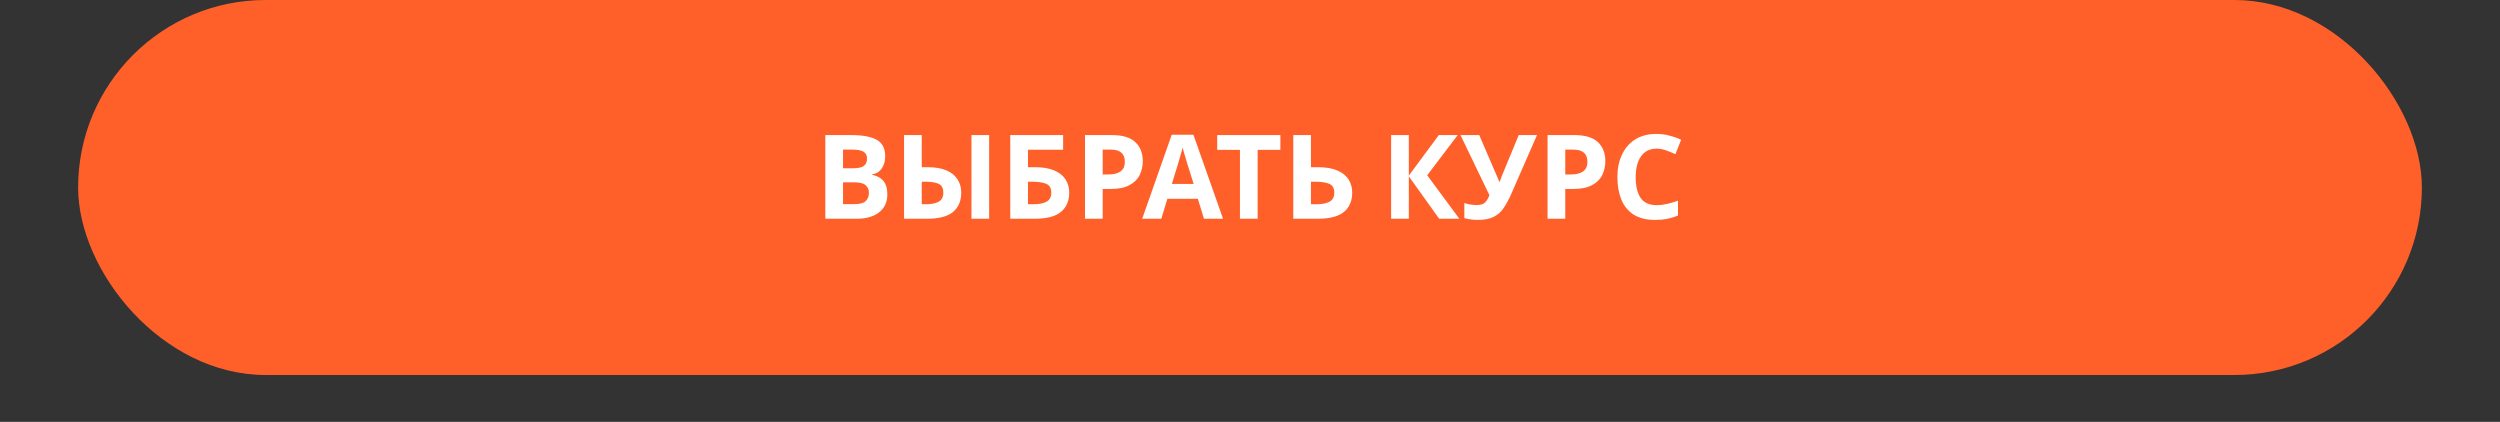 <?xml version="1.0" encoding="UTF-8"?> <svg xmlns="http://www.w3.org/2000/svg" width="320" height="54" viewBox="0 0 320 54" fill="none"><rect x="0" y="0" width="320" height="54" fill="#333333" stroke="none"/> <rect x="10" width="300" height="48" rx="24" fill="#FF6029"></rect> <path d="M105.642 17.29H108.972C110.402 17.29 111.482 17.49 112.212 17.89C112.942 18.29 113.307 18.995 113.307 20.005C113.307 20.615 113.162 21.13 112.872 21.55C112.592 21.97 112.187 22.225 111.657 22.315V22.39C112.017 22.46 112.342 22.585 112.632 22.765C112.922 22.945 113.152 23.205 113.322 23.545C113.492 23.885 113.577 24.335 113.577 24.895C113.577 25.865 113.227 26.625 112.527 27.175C111.827 27.725 110.867 28 109.647 28H105.642V17.29ZM107.907 21.535H109.227C109.887 21.535 110.342 21.43 110.592 21.22C110.852 21.01 110.982 20.705 110.982 20.305C110.982 19.895 110.832 19.6 110.532 19.42C110.232 19.24 109.757 19.15 109.107 19.15H107.907V21.535ZM107.907 23.335V26.125H109.392C110.072 26.125 110.547 25.995 110.817 25.735C111.087 25.465 111.222 25.11 111.222 24.67C111.222 24.27 111.082 23.95 110.802 23.71C110.532 23.46 110.037 23.335 109.317 23.335H107.907ZM115.72 28V17.29H117.985V21.4H118.72C119.71 21.4 120.525 21.54 121.165 21.82C121.805 22.1 122.275 22.485 122.575 22.975C122.885 23.465 123.04 24.025 123.04 24.655C123.04 25.715 122.69 26.54 121.99 27.13C121.29 27.71 120.175 28 118.645 28H115.72ZM124.345 28V17.29H126.61V28H124.345ZM117.985 26.14H118.585C119.255 26.14 119.78 26.03 120.16 25.81C120.55 25.59 120.745 25.205 120.745 24.655C120.745 24.085 120.545 23.71 120.145 23.53C119.755 23.35 119.2 23.26 118.48 23.26H117.985V26.14ZM129.314 28V17.29H136.079V19.165H131.579V21.4H132.479C133.489 21.4 134.314 21.54 134.954 21.82C135.604 22.1 136.084 22.485 136.394 22.975C136.704 23.465 136.859 24.025 136.859 24.655C136.859 25.715 136.504 26.54 135.794 27.13C135.094 27.71 133.974 28 132.434 28H129.314ZM131.579 26.14H132.344C133.034 26.14 133.574 26.03 133.964 25.81C134.364 25.59 134.564 25.205 134.564 24.655C134.564 24.085 134.349 23.71 133.919 23.53C133.489 23.35 132.904 23.26 132.164 23.26H131.579V26.14ZM142.299 17.29C143.679 17.29 144.684 17.59 145.314 18.19C145.954 18.78 146.274 19.595 146.274 20.635C146.274 21.255 146.144 21.84 145.884 22.39C145.624 22.93 145.189 23.365 144.579 23.695C143.979 24.025 143.159 24.19 142.119 24.19H141.144V28H138.879V17.29H142.299ZM142.179 19.15H141.144V22.33H141.894C142.534 22.33 143.039 22.205 143.409 21.955C143.789 21.695 143.979 21.28 143.979 20.71C143.979 19.67 143.379 19.15 142.179 19.15ZM154.106 28L153.326 25.45H149.426L148.646 28H146.201L149.981 17.245H152.756L156.551 28H154.106ZM152.786 23.545L152.006 21.055C151.956 20.885 151.891 20.67 151.811 20.41C151.731 20.15 151.651 19.885 151.571 19.615C151.491 19.345 151.426 19.11 151.376 18.91C151.326 19.11 151.256 19.36 151.166 19.66C151.086 19.95 151.006 20.23 150.926 20.5C150.856 20.76 150.801 20.945 150.761 21.055L149.996 23.545H152.786ZM160.978 28H158.713V19.18H155.803V17.29H163.888V19.18H160.978V28ZM165.539 28V17.29H167.804V21.4H168.704C169.714 21.4 170.539 21.54 171.179 21.82C171.829 22.1 172.309 22.485 172.619 22.975C172.929 23.465 173.084 24.025 173.084 24.655C173.084 25.715 172.729 26.54 172.019 27.13C171.319 27.71 170.199 28 168.659 28H165.539ZM167.804 26.14H168.569C169.259 26.14 169.799 26.03 170.189 25.81C170.589 25.59 170.789 25.205 170.789 24.655C170.789 24.085 170.574 23.71 170.144 23.53C169.714 23.35 169.129 23.26 168.389 23.26H167.804V26.14ZM186.794 28H184.214L180.329 22.57V28H178.064V17.29H180.329V22.48L184.169 17.29H186.584L182.684 22.435L186.794 28ZM196.737 17.29L193.422 24.865C193.122 25.545 192.802 26.135 192.462 26.635C192.132 27.125 191.707 27.5 191.187 27.76C190.667 28.02 189.987 28.15 189.147 28.15C188.887 28.15 188.602 28.13 188.292 28.09C187.982 28.05 187.697 27.995 187.437 27.925V25.975C187.677 26.075 187.942 26.145 188.232 26.185C188.522 26.225 188.792 26.245 189.042 26.245C189.542 26.245 189.902 26.125 190.122 25.885C190.342 25.635 190.517 25.335 190.647 24.985L186.942 17.29H189.342L191.337 21.925C191.407 22.075 191.502 22.29 191.622 22.57C191.742 22.84 191.832 23.07 191.892 23.26H191.967C192.027 23.08 192.112 22.845 192.222 22.555C192.342 22.265 192.447 22.01 192.537 21.79L194.397 17.29H196.737ZM201.508 17.29C202.888 17.29 203.893 17.59 204.523 18.19C205.163 18.78 205.483 19.595 205.483 20.635C205.483 21.255 205.353 21.84 205.093 22.39C204.833 22.93 204.398 23.365 203.788 23.695C203.188 24.025 202.368 24.19 201.328 24.19H200.353V28H198.088V17.29H201.508ZM201.388 19.15H200.353V22.33H201.103C201.743 22.33 202.248 22.205 202.618 21.955C202.998 21.695 203.188 21.28 203.188 20.71C203.188 19.67 202.588 19.15 201.388 19.15ZM212.052 19.03C211.182 19.03 210.517 19.355 210.057 20.005C209.597 20.655 209.367 21.545 209.367 22.675C209.367 23.815 209.577 24.7 209.997 25.33C210.427 25.95 211.112 26.26 212.052 26.26C212.492 26.26 212.927 26.21 213.357 26.11C213.797 26.01 214.272 25.87 214.782 25.69V27.595C214.312 27.785 213.847 27.925 213.387 28.015C212.927 28.105 212.412 28.15 211.842 28.15C210.742 28.15 209.832 27.925 209.112 27.475C208.402 27.015 207.877 26.375 207.537 25.555C207.197 24.725 207.027 23.76 207.027 22.66C207.027 21.58 207.222 20.625 207.612 19.795C208.002 18.965 208.567 18.315 209.307 17.845C210.057 17.375 210.972 17.14 212.052 17.14C212.582 17.14 213.112 17.21 213.642 17.35C214.182 17.48 214.697 17.66 215.187 17.89L214.452 19.735C214.052 19.545 213.647 19.38 213.237 19.24C212.837 19.1 212.442 19.03 212.052 19.03Z" fill="white"></path> </svg> 
